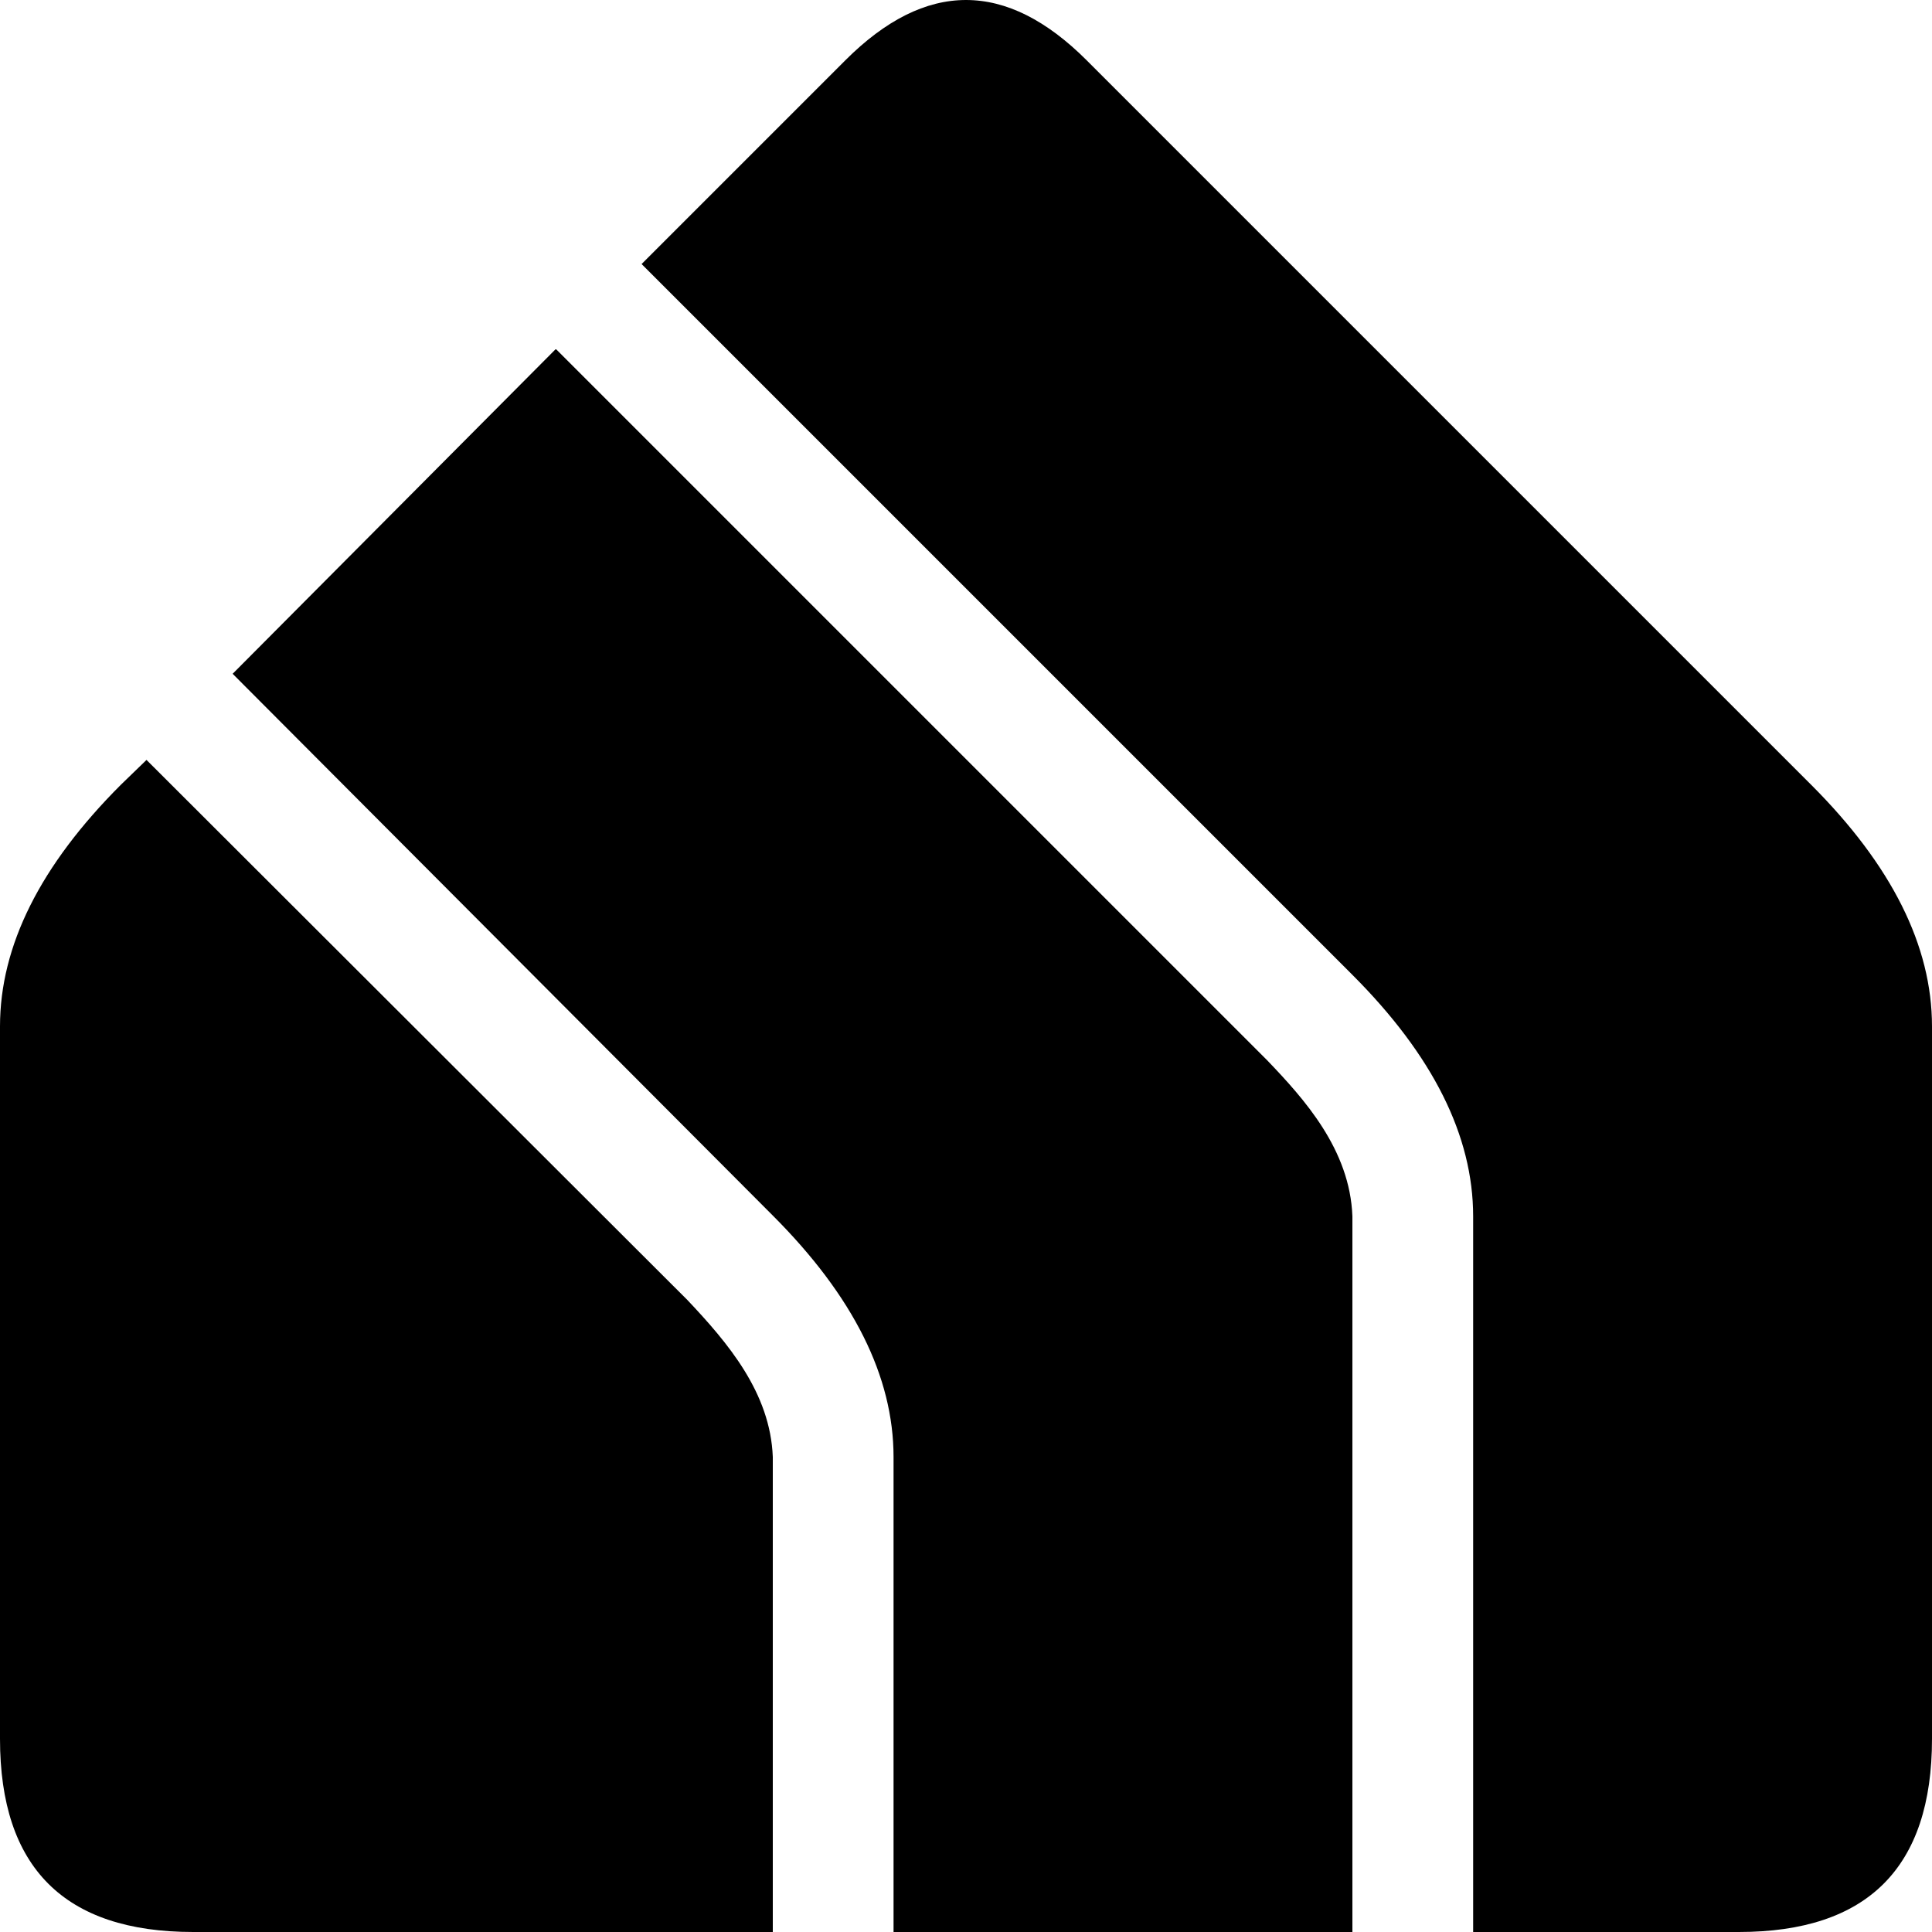 <svg xmlns="http://www.w3.org/2000/svg" width="1em" height="1em" viewBox="0 0 24 24"><path fill="currentColor" d="M12 0q-.75 0-1.5.75L7.97 3.28l8.83 8.83q1.5 1.5 1.5 3V24h3.3q2.4 0 2.4-2.4v-8.85q0-1.5-1.5-3l-9-9Q12.75 0 12 0M6.9 4.34L2.89 8.37L9.6 15.1q1.5 1.5 1.5 3V24h5.7v-8.89c-.03-.83-.6-1.46-1.06-1.94L6.91 4.34zm-5.08 5.1l-.32.31q-1.5 1.5-1.5 3v8.85Q0 24 2.4 24h7.2v-5.9c-.03-.8-.56-1.42-1.06-1.95Z"/></svg>